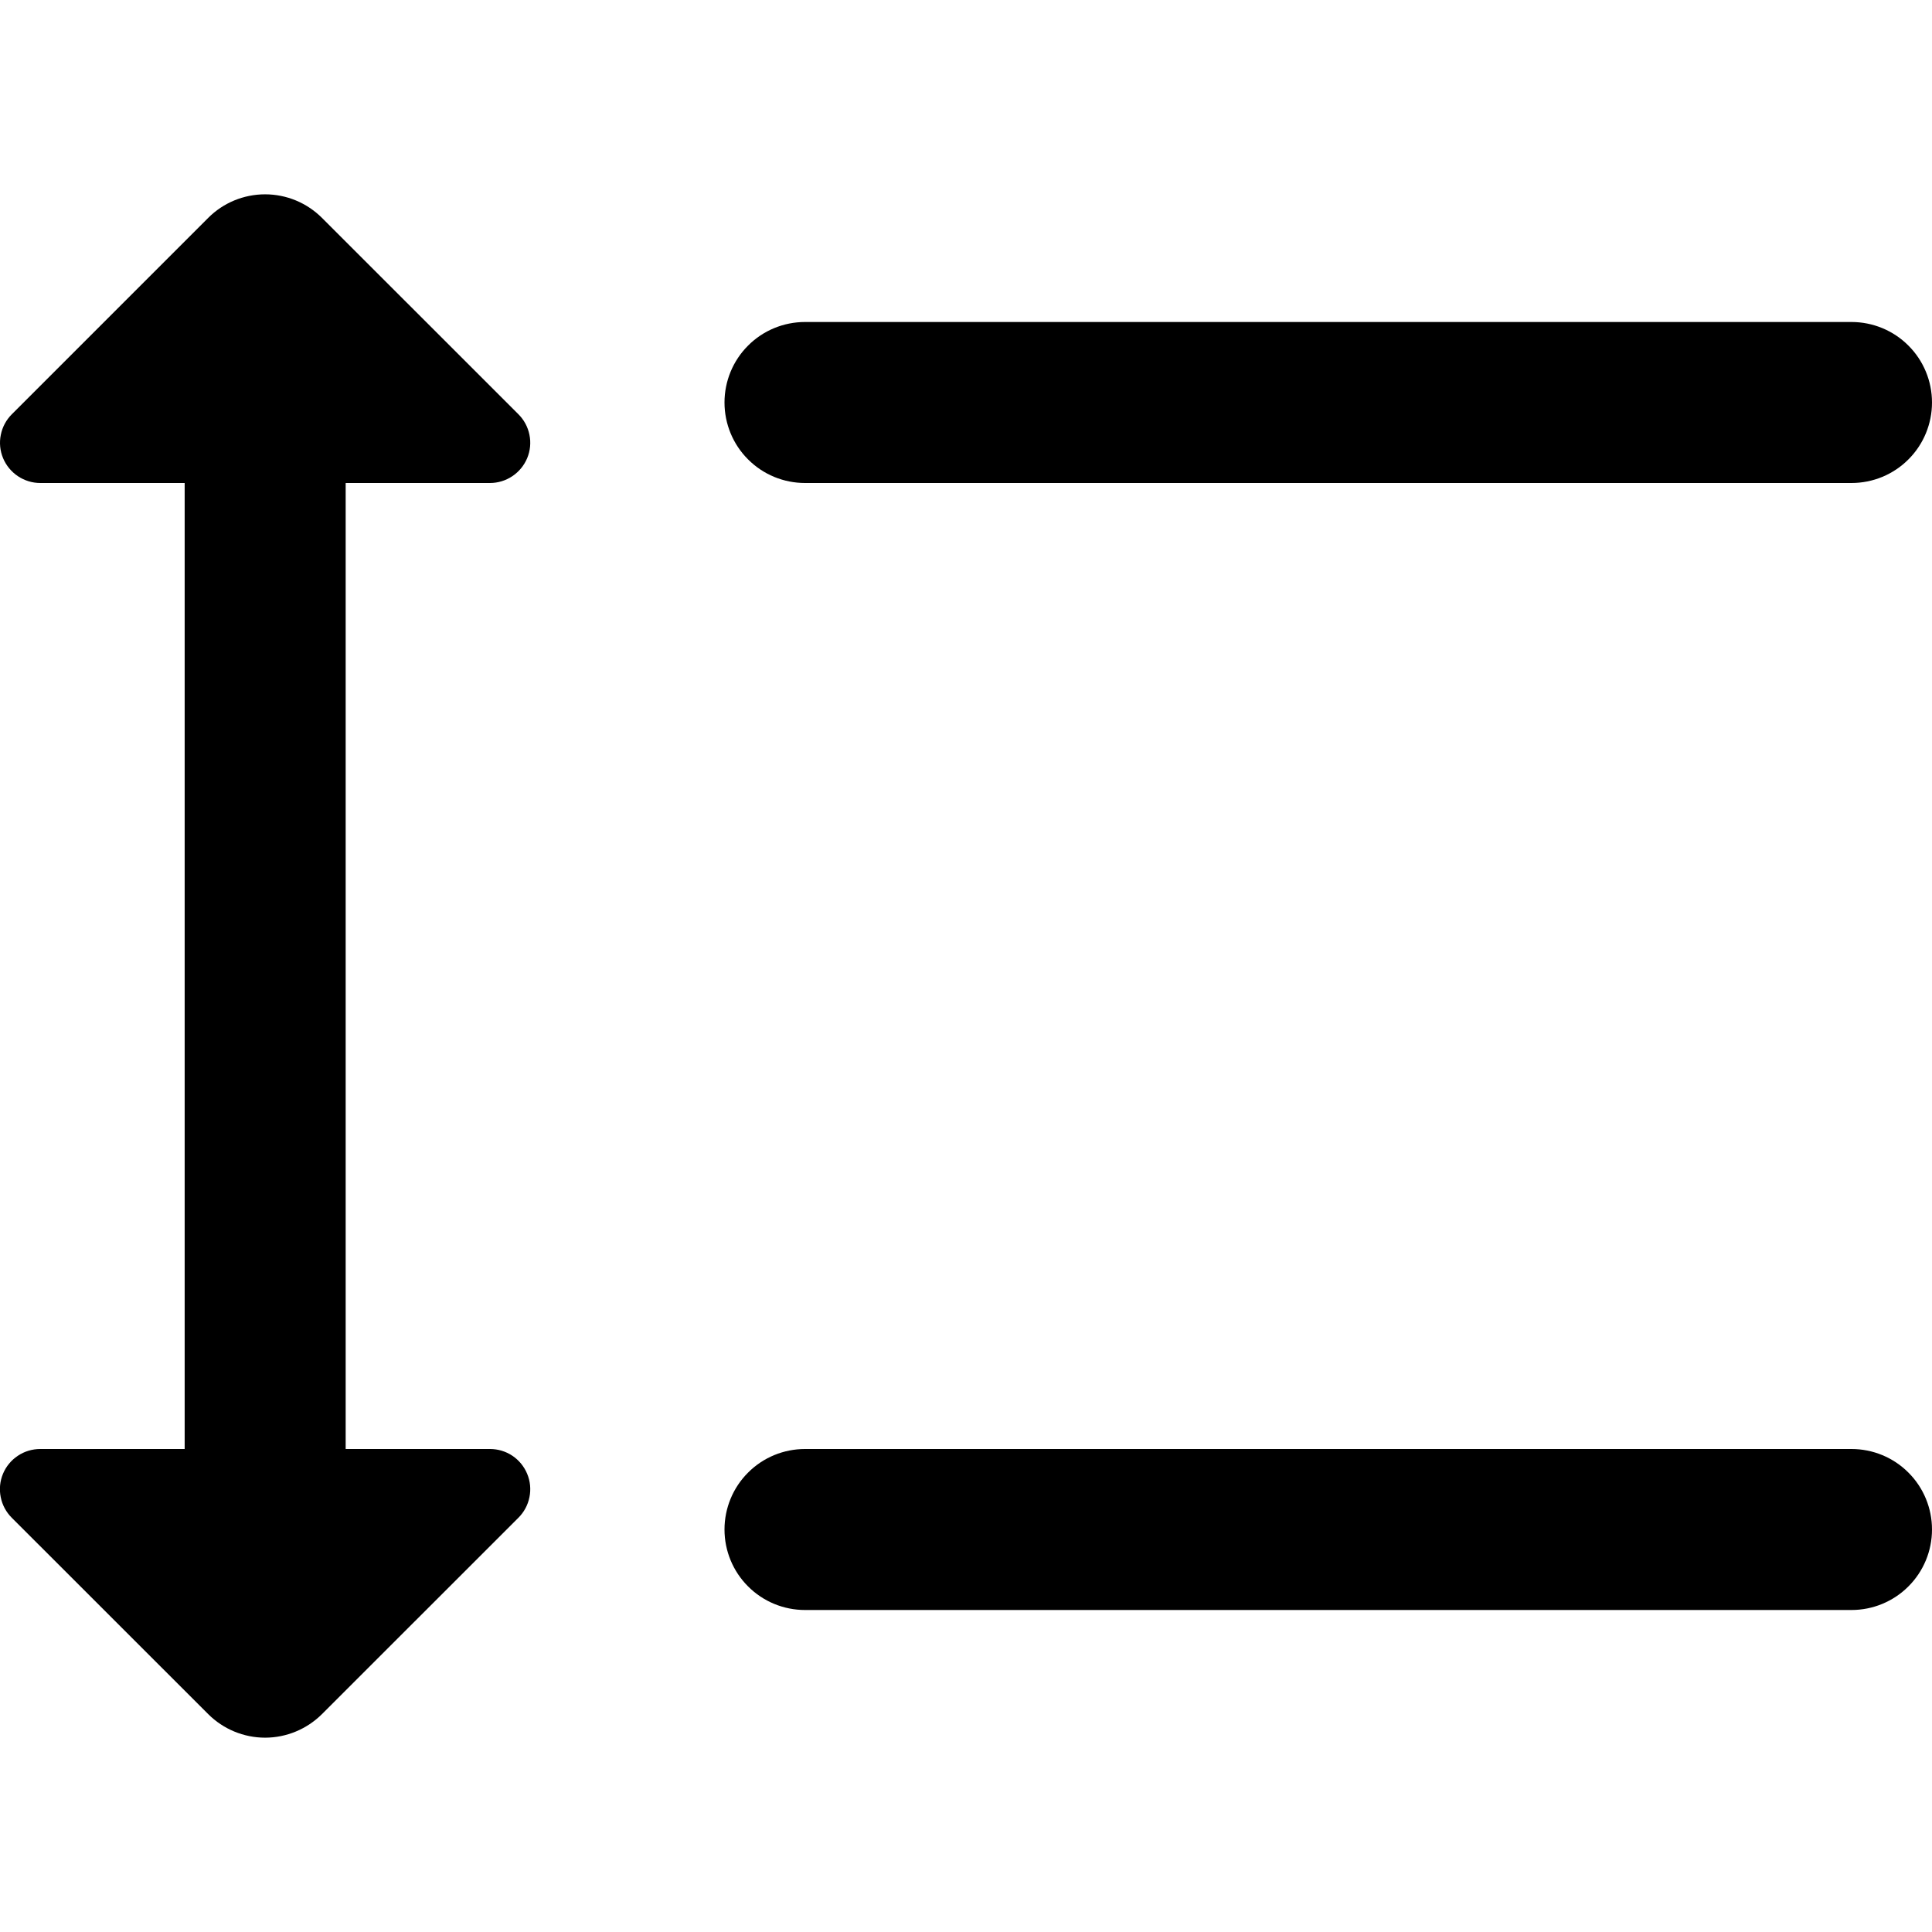 <svg width="24" height="24" viewBox="0 0 24 24" fill="none" xmlns="http://www.w3.org/2000/svg">
<g clip-path="url(#clip0_3548_31406)">
<path d="M10 6H23C23.265 6 23.52 5.895 23.707 5.707C23.895 5.52 24 5.265 24 5C24 4.735 23.895 4.48 23.707 4.293C23.52 4.105 23.265 4 23 4H10C9.735 4 9.48 4.105 9.293 4.293C9.105 4.48 9 4.735 9 5C9 5.265 9.105 5.52 9.293 5.707C9.48 5.895 9.735 6 10 6Z" fill="black"/>
<path d="M23 18H10C9.735 18 9.48 18.105 9.293 18.293C9.105 18.48 9 18.735 9 19C9 19.265 9.105 19.52 9.293 19.707C9.48 19.895 9.735 20 10 20H23C23.265 20 23.52 19.895 23.707 19.707C23.895 19.52 24 19.265 24 19C24 18.735 23.895 18.48 23.707 18.293C23.52 18.105 23.265 18 23 18Z" fill="black"/>
<path d="M6.087 6C6.186 6 6.283 5.97 6.365 5.915C6.447 5.86 6.511 5.782 6.549 5.691C6.587 5.599 6.597 5.499 6.577 5.402C6.558 5.305 6.51 5.216 6.44 5.146L4 2.707C3.812 2.519 3.558 2.414 3.293 2.414C3.028 2.414 2.773 2.519 2.586 2.707L0.147 5.146C0.077 5.216 0.029 5.305 0.01 5.402C-0.01 5.499 0 5.599 0.038 5.691C0.076 5.782 0.14 5.86 0.222 5.915C0.304 5.97 0.401 6 0.5 6H2.294V18H0.5C0.401 18 0.304 18.029 0.222 18.084C0.139 18.139 0.075 18.217 0.037 18.308C-0.001 18.4 -0.011 18.5 0.009 18.598C0.028 18.695 0.076 18.784 0.146 18.854L2.586 21.293C2.773 21.48 3.028 21.586 3.293 21.586C3.558 21.586 3.812 21.48 4 21.293L6.44 18.854C6.51 18.784 6.558 18.695 6.577 18.598C6.597 18.501 6.587 18.4 6.549 18.309C6.511 18.217 6.447 18.139 6.365 18.084C6.283 18.029 6.186 18 6.087 18H4.294V6H6.087Z" fill="black"/>
</g>
<defs>
<clipPath id="clip0_3548_31406">
<rect width="24" height="24" fill="white"/>
</clipPath>
</defs>
</svg>
